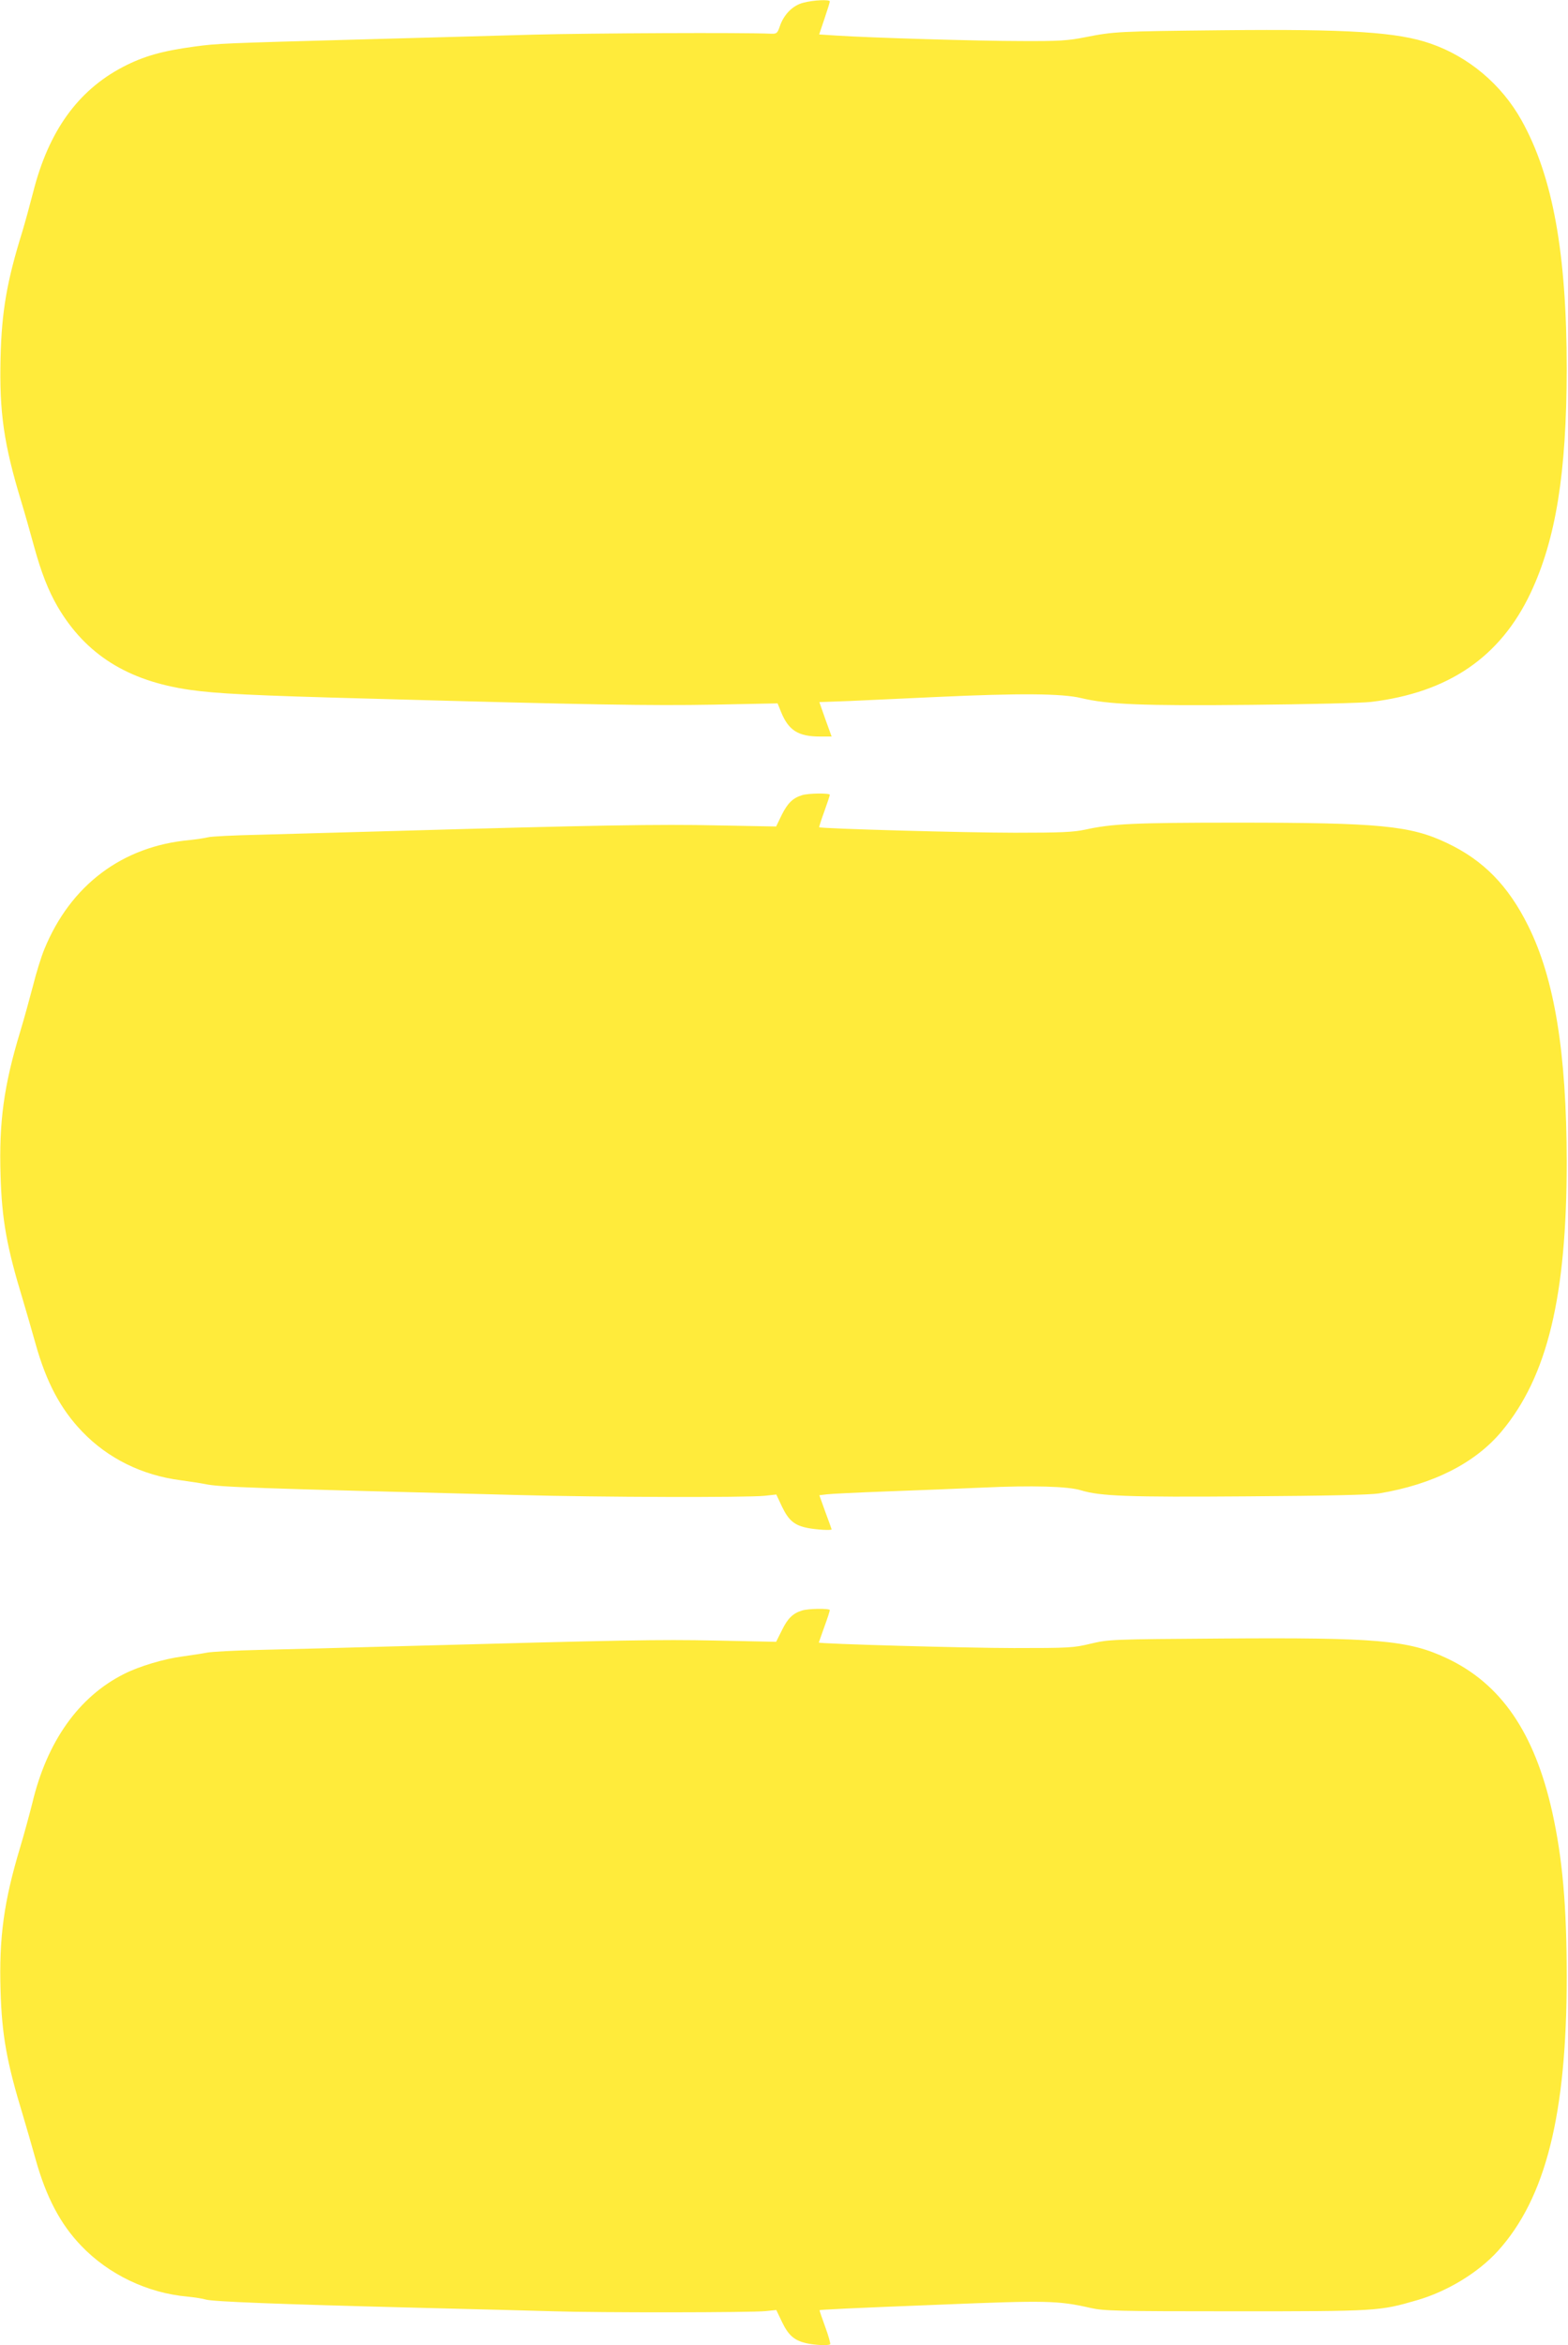 <?xml version="1.0" standalone="no"?>
<!DOCTYPE svg PUBLIC "-//W3C//DTD SVG 20010904//EN"
 "http://www.w3.org/TR/2001/REC-SVG-20010904/DTD/svg10.dtd">
<svg version="1.0" xmlns="http://www.w3.org/2000/svg"
 width="856pt" height="1280pt" viewBox="0 0 856 1280"
 preserveAspectRatio="xMidYMid meet">
<g transform="translate(0,1280) scale(0.1,-0.1)"
fill="#ffeb3b" stroke="none">
<path d="M4385 12785 c-58 -15 -106 -64 -128 -129 -13 -38 -17 -41 -48 -40
-153 7 -980 3 -1294 -5 -214 -6 -635 -18 -935 -26 -762 -21 -791 -22 -917 -39
-179 -24 -280 -53 -393 -112 -246 -129 -405 -351 -489 -683 -17 -66 -44 -165
-60 -218 -84 -270 -112 -435 -118 -688 -7 -296 18 -469 112 -779 20 -65 51
-176 70 -245 40 -146 78 -243 130 -333 153 -260 381 -404 720 -453 145 -21
335 -31 1015 -49 1178 -33 1504 -38 1845 -32 l350 7 19 -47 c41 -101 94 -134
213 -134 l63 0 -34 94 -33 94 166 6 c91 4 306 14 476 22 454 21 683 19 787 -6
147 -35 329 -43 930 -37 310 3 604 10 653 16 422 51 705 244 871 595 138 293
196 655 197 1221 0 634 -76 1053 -247 1359 -109 195 -288 346 -496 418 -180
63 -447 80 -1135 73 -573 -6 -592 -7 -750 -38 -95 -19 -142 -22 -350 -21 -234
0 -829 18 -1011 30 l-92 6 29 86 c16 47 29 89 29 94 0 12 -89 8 -145 -7z"/>
<path d="M4379 8460 c-50 -15 -79 -43 -111 -107 l-31 -64 -321 6 c-313 7 -671
1 -1746 -30 -278 -8 -617 -17 -755 -21 -137 -3 -263 -9 -280 -14 -16 -4 -61
-11 -99 -15 -368 -33 -651 -246 -794 -596 -17 -41 -45 -131 -62 -200 -18 -68
-49 -182 -71 -254 -88 -291 -115 -489 -106 -779 7 -243 34 -393 122 -681 18
-60 49 -168 69 -239 59 -211 137 -357 255 -480 140 -146 327 -238 536 -265 50
-7 110 -16 135 -21 81 -17 237 -22 1715 -60 443 -12 1243 -14 1340 -4 l63 7
31 -66 c37 -77 69 -103 142 -117 47 -9 129 -14 129 -7 0 1 -15 43 -34 94 l-33
92 41 5 c22 3 172 10 331 16 160 6 396 15 525 21 260 12 461 7 531 -15 105
-32 252 -38 909 -33 441 3 669 8 719 16 294 49 524 165 669 339 250 300 355
737 355 1472 -1 594 -66 996 -210 1286 -109 220 -245 359 -444 453 -199 95
-369 111 -1149 111 -560 0 -680 -6 -825 -38 -66 -14 -132 -17 -385 -17 -264 0
-1060 22 -1068 30 -1 1 11 40 28 86 16 45 30 86 30 91 0 10 -116 9 -151 -2z"/>
<path d="M4379 4010 c-50 -15 -79 -43 -110 -107 l-32 -64 -331 7 c-317 6 -482
3 -1726 -31 -283 -8 -625 -17 -760 -20 -135 -3 -265 -10 -290 -15 -25 -5 -85
-14 -135 -21 -99 -13 -234 -53 -317 -95 -248 -124 -422 -369 -502 -707 -15
-59 -44 -167 -66 -240 -88 -292 -116 -490 -107 -781 7 -243 34 -393 122 -681
18 -60 49 -168 69 -239 58 -208 136 -356 250 -474 149 -156 362 -258 581 -277
39 -4 83 -11 99 -16 37 -11 384 -25 1131 -44 325 -8 671 -17 770 -20 241 -8
1082 -7 1155 1 l58 6 31 -65 c35 -73 67 -101 132 -116 47 -11 122 -14 131 -6
3 3 -9 46 -27 95 -18 50 -32 90 -31 91 4 3 166 11 652 30 587 24 650 23 829
-18 73 -16 140 -18 790 -18 773 0 786 1 989 60 167 48 336 151 443 269 261
288 376 745 376 1496 0 388 -23 647 -79 900 -97 434 -280 701 -577 840 -208
98 -382 113 -1227 107 -606 -4 -616 -5 -715 -28 -95 -23 -117 -24 -420 -24
-260 0 -1065 23 -1065 30 0 1 14 39 30 85 17 46 30 87 30 92 0 10 -116 9 -151
-2z"/>
</g>
</svg>
